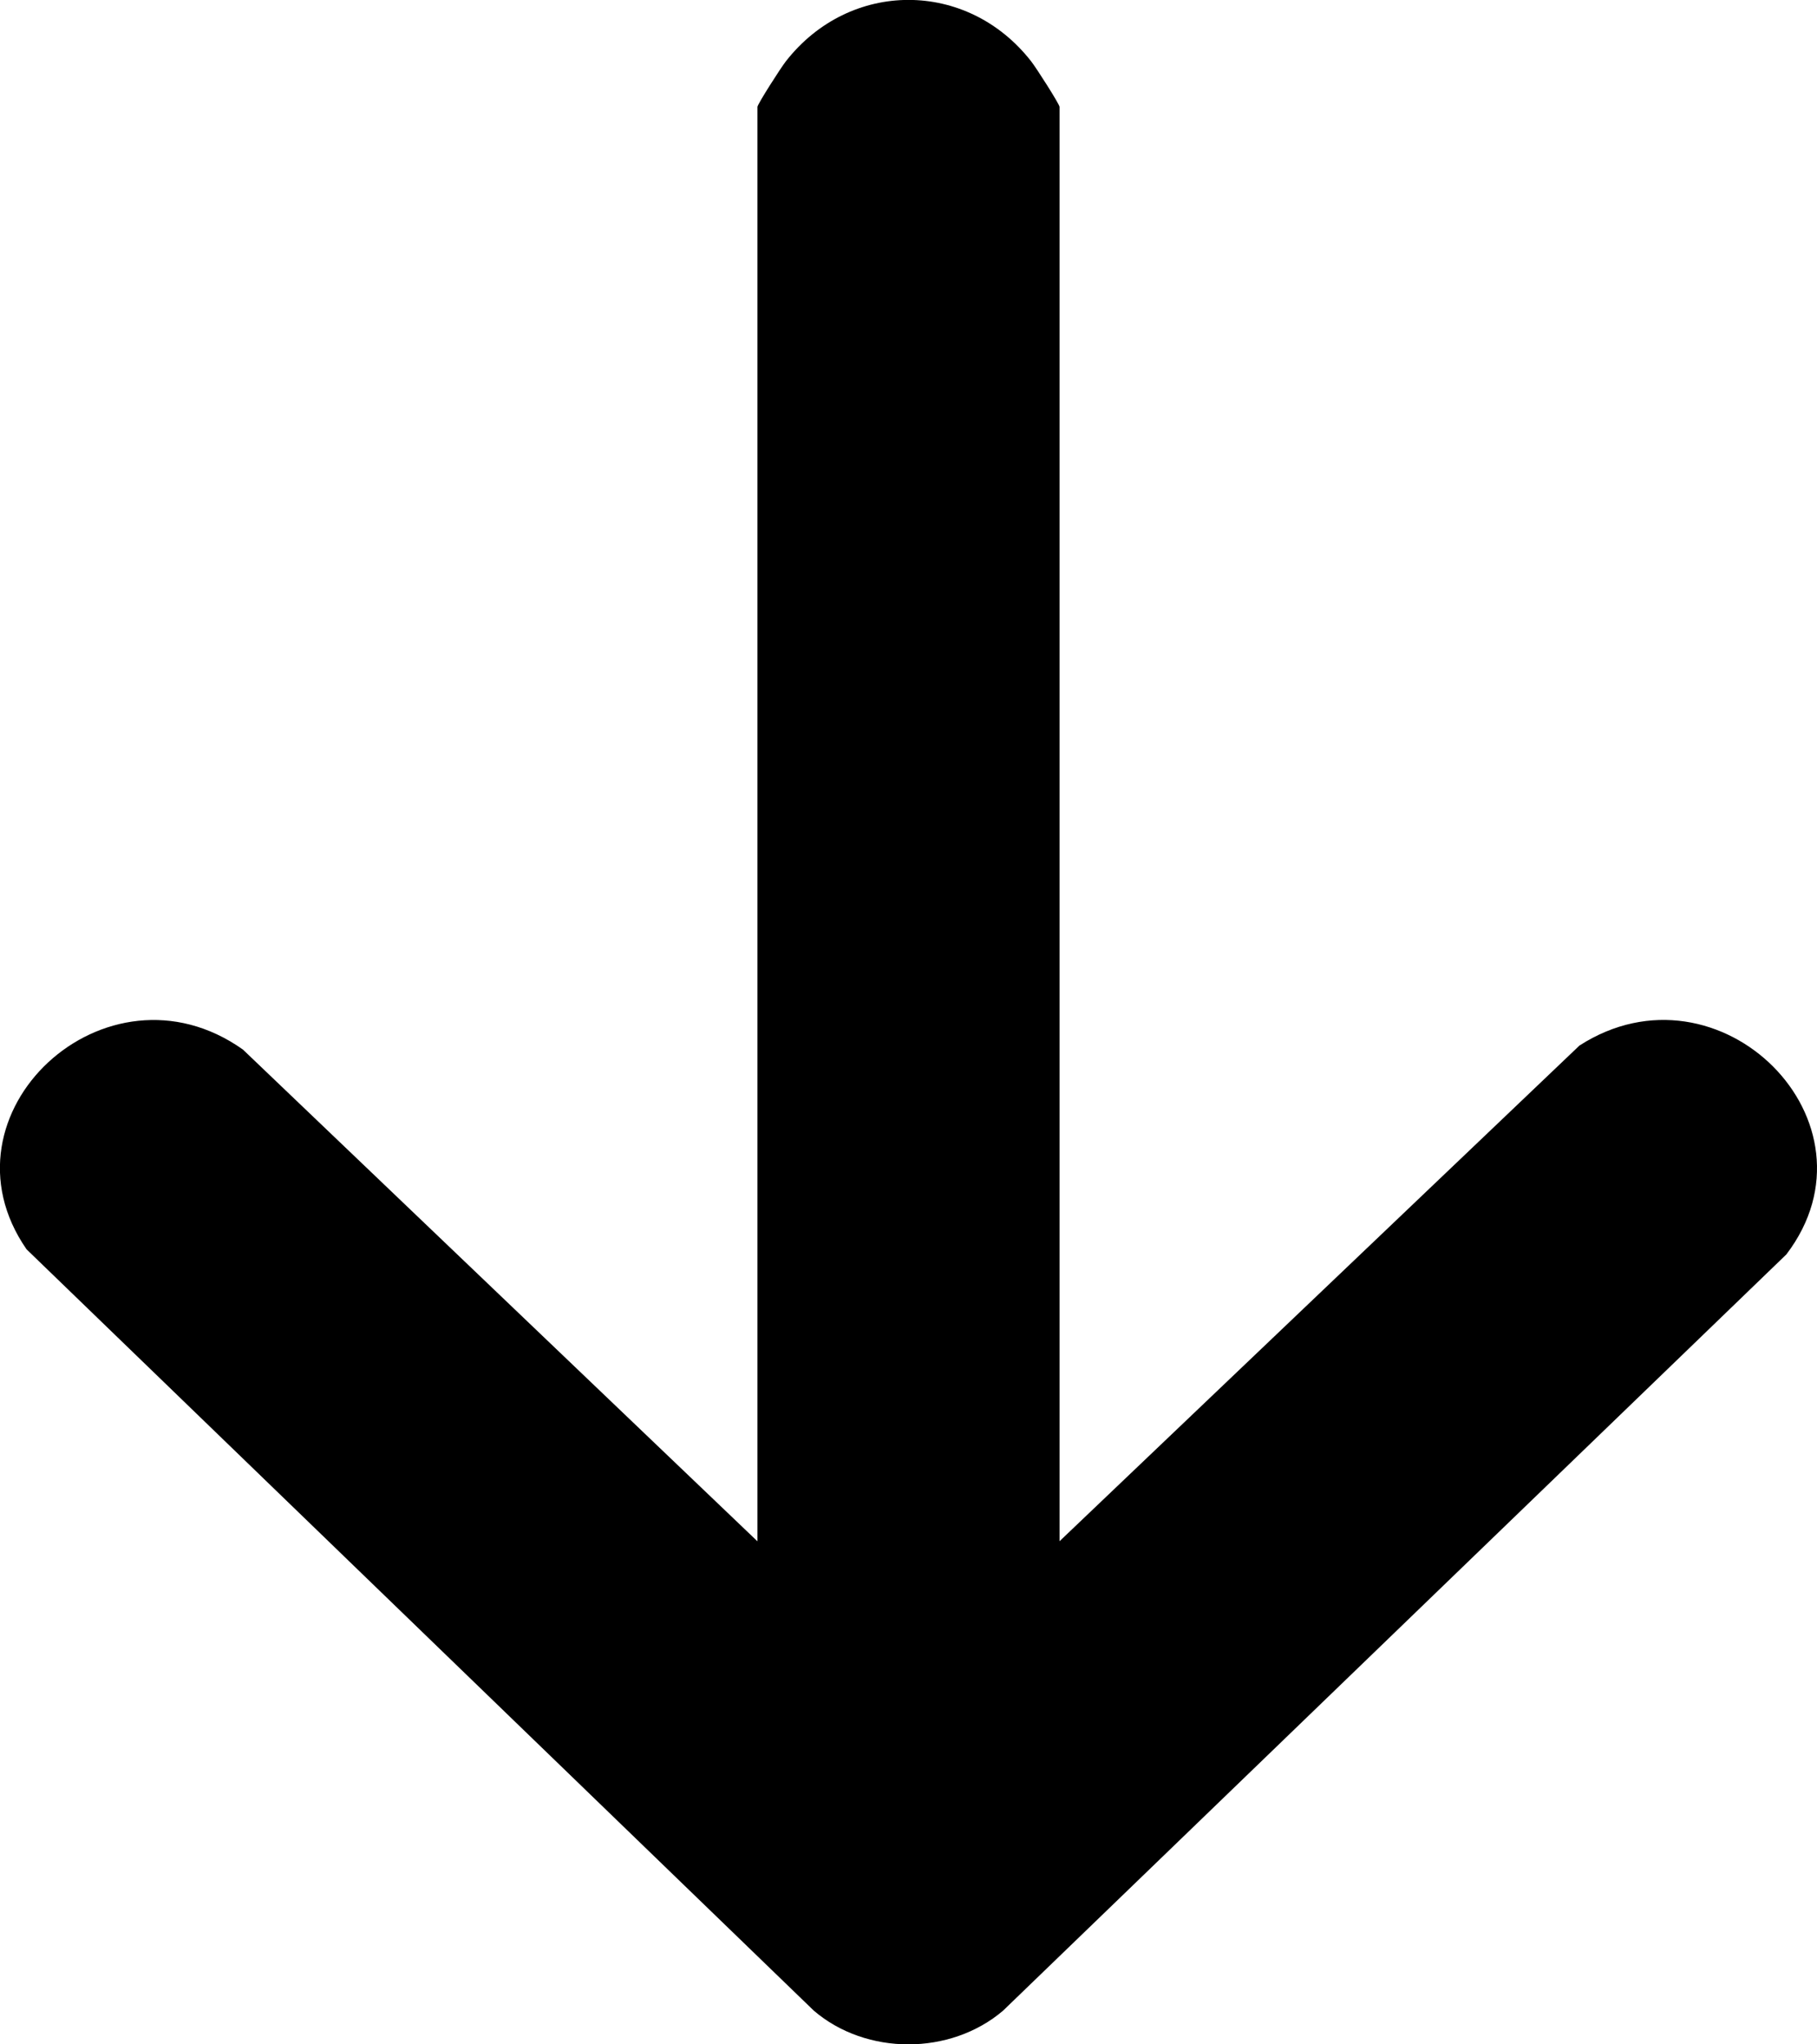 <svg width="16" height="18" viewBox="0 0 16 18" fill="none" xmlns="http://www.w3.org/2000/svg">
<g clip-path="url(#clip0_440_487)">
<path d="M9.33 13.571L9.33 0.941C9.33 0.918 9.127 0.6 9.08 0.54C8.517 -0.181 7.483 -0.181 6.92 0.54C6.873 0.6 6.67 0.918 6.67 0.941L6.67 13.571L2.139 9.241C0.934 8.387 -0.592 9.808 0.234 11L7.166 17.703C7.628 18.099 8.369 18.099 8.833 17.703L15.73 11.045C16.616 9.882 15.142 8.411 13.908 9.206L9.33 13.57L9.33 13.571Z" fill="black"/>
</g>
<defs>
<clipPath id="clip0_440_487">
<rect width="18" height="16" fill="white" transform="matrix(-4.37114e-08 1 1 4.37114e-08 0 0)"/>
</clipPath>
</defs>
</svg>
